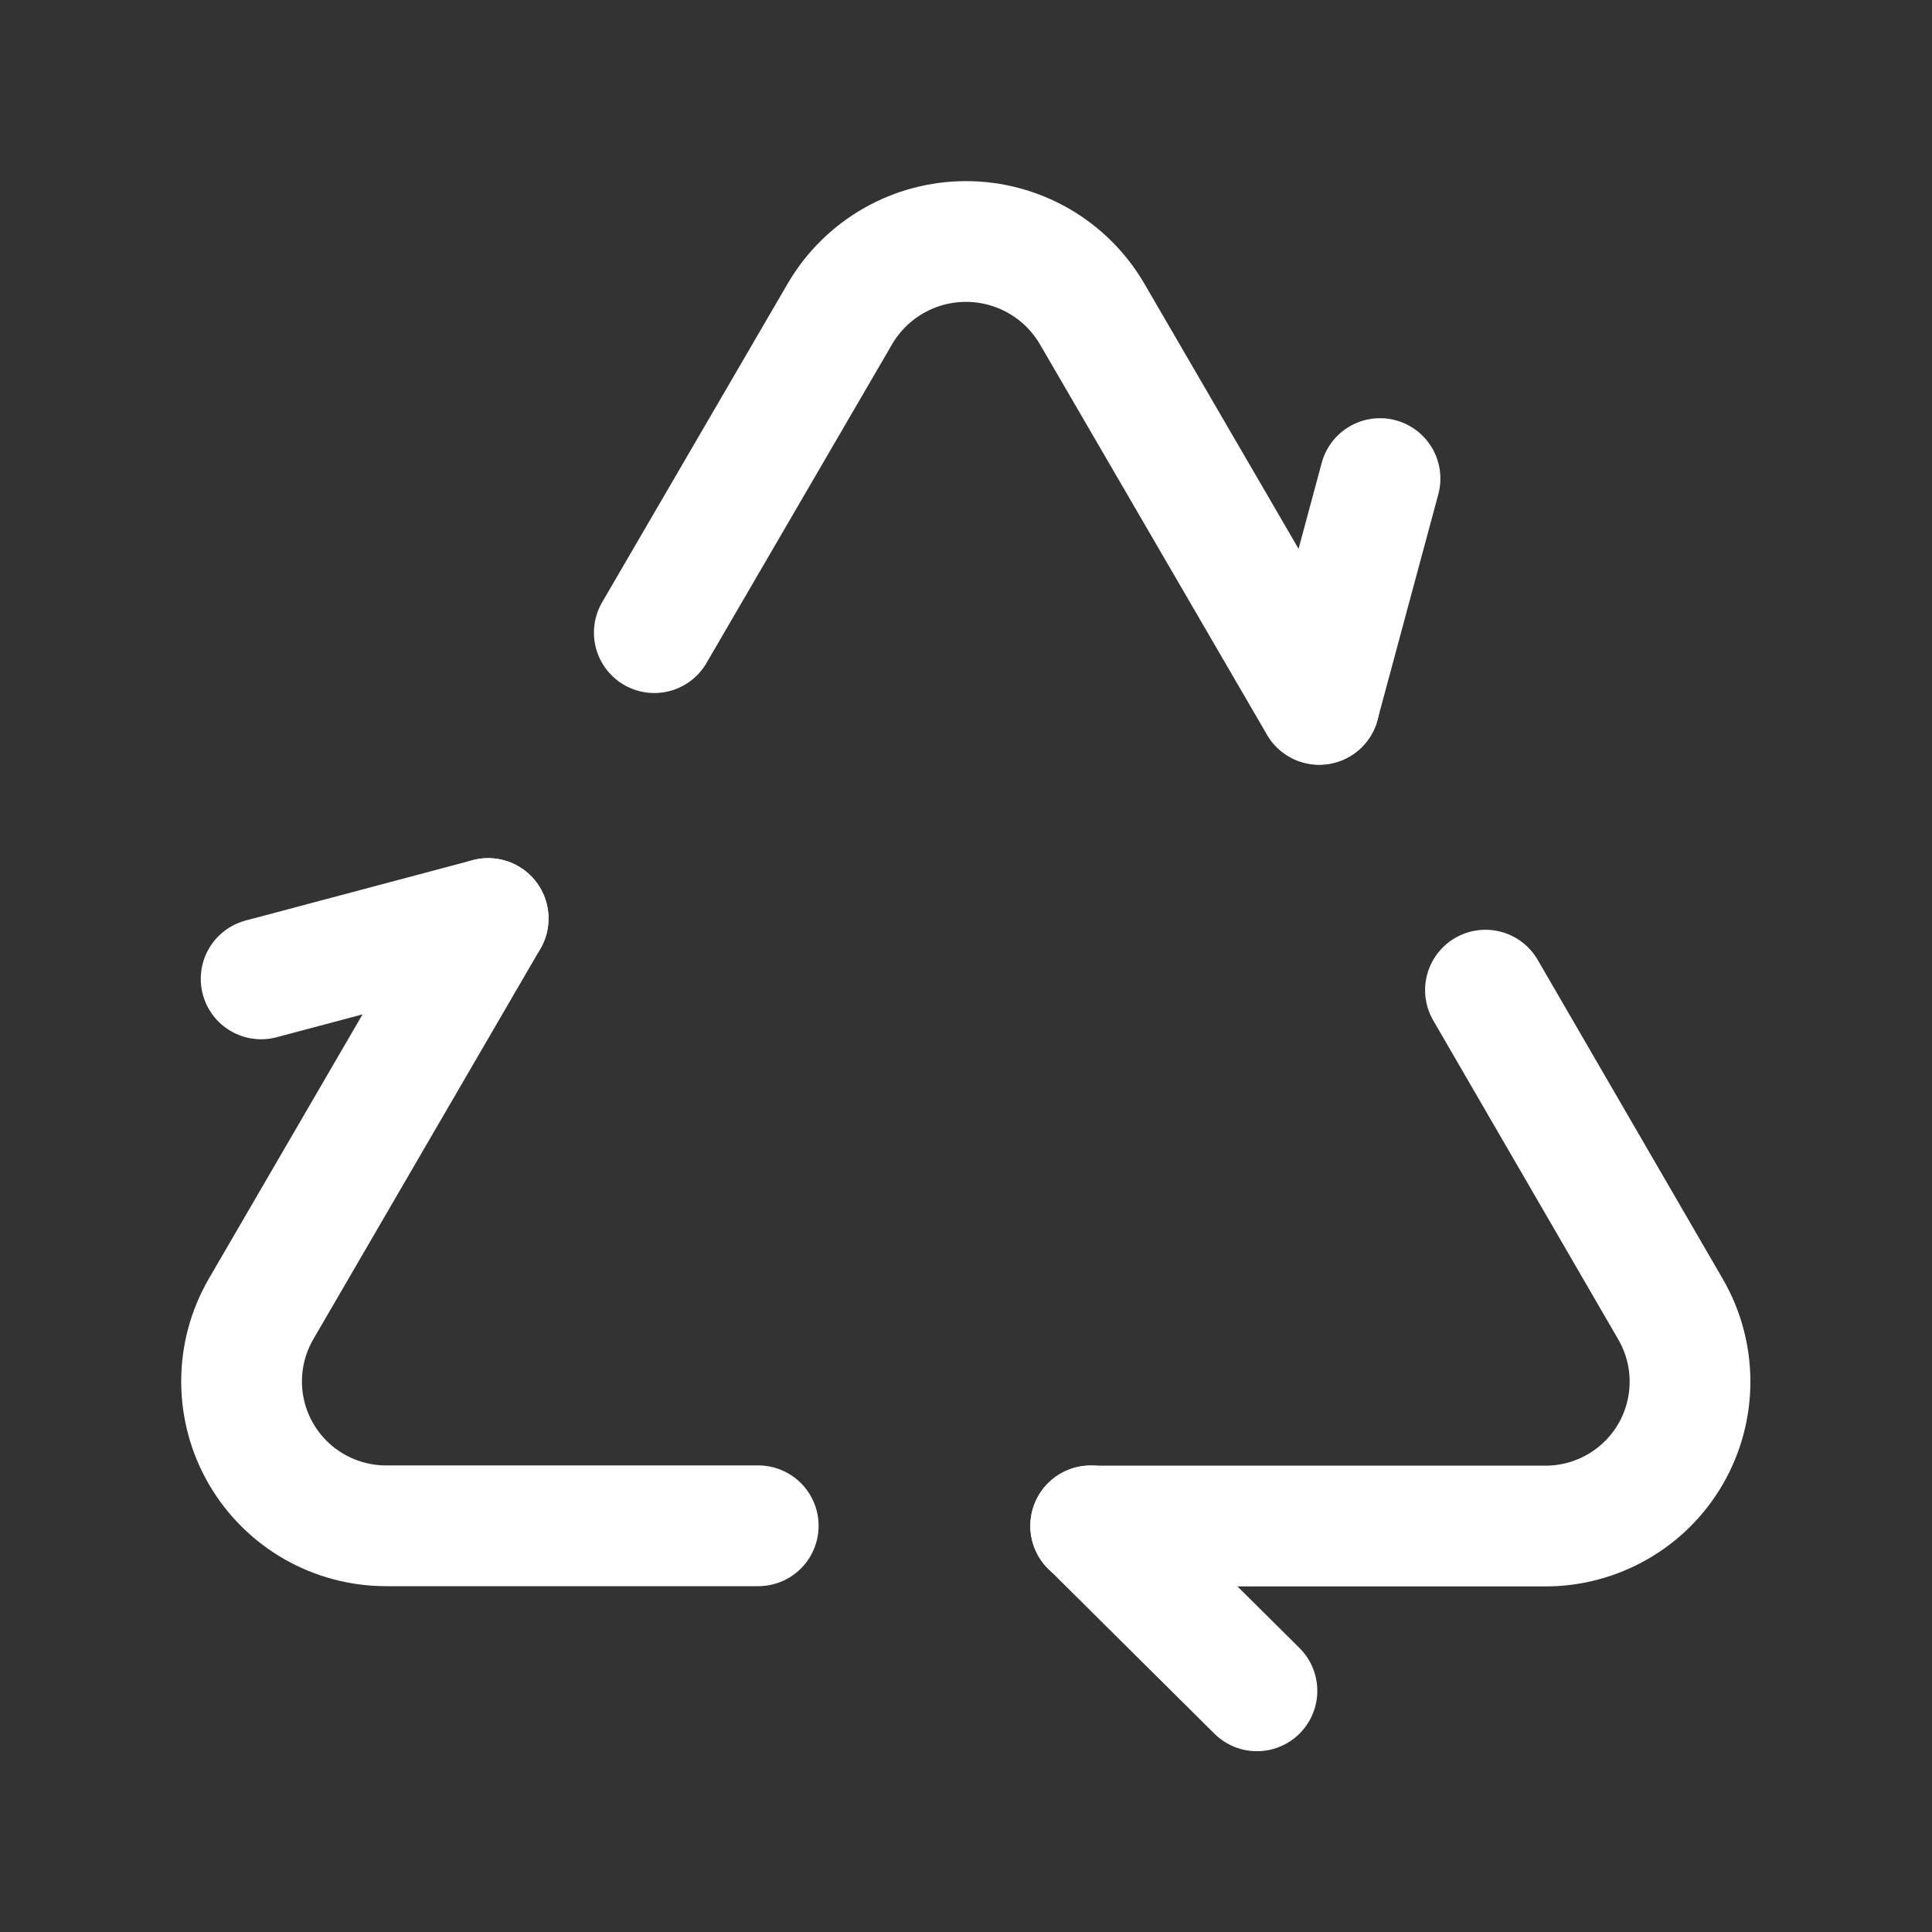 <svg width="24" height="24" viewBox="0 0 24 24" fill="none" xmlns="http://www.w3.org/2000/svg">
<rect x="0" y="0" width="24" height="24" fill="#333333" stroke="none"/>
<path d="M15.614 21.004L13.549 18.954" stroke="white" stroke-width="1.5" stroke-linecap="round" stroke-linejoin="round"/>
<path d="M18.453 12.3L20.754 16.267C21.075 16.823 21.074 17.509 20.751 18.065C20.428 18.62 19.832 18.96 19.19 18.957H13.549" stroke="white" stroke-width="1.5" stroke-linecap="round" stroke-linejoin="round"/>
<path d="M16.388 8.747L17.143 5.945" stroke="white" stroke-width="1.5" stroke-linecap="round" stroke-linejoin="round"/>
<path d="M6.064 11.41L3.241 16.264C2.92 16.82 2.921 17.506 3.244 18.062C3.567 18.617 4.162 18.957 4.805 18.954H9.419" stroke="white" stroke-width="1.5" stroke-linecap="round" stroke-linejoin="round"/>
<path d="M8.128 7.859L10.435 3.897C10.761 3.341 11.356 3 12 3C12.644 3 13.239 3.341 13.565 3.897L16.388 8.751" stroke="white" stroke-width="1.5" stroke-linecap="round" stroke-linejoin="round"/>
<path d="M3.244 12.16L6.064 11.41" stroke="white" stroke-width="1.5" stroke-linecap="round" stroke-linejoin="round"/>
</svg>
